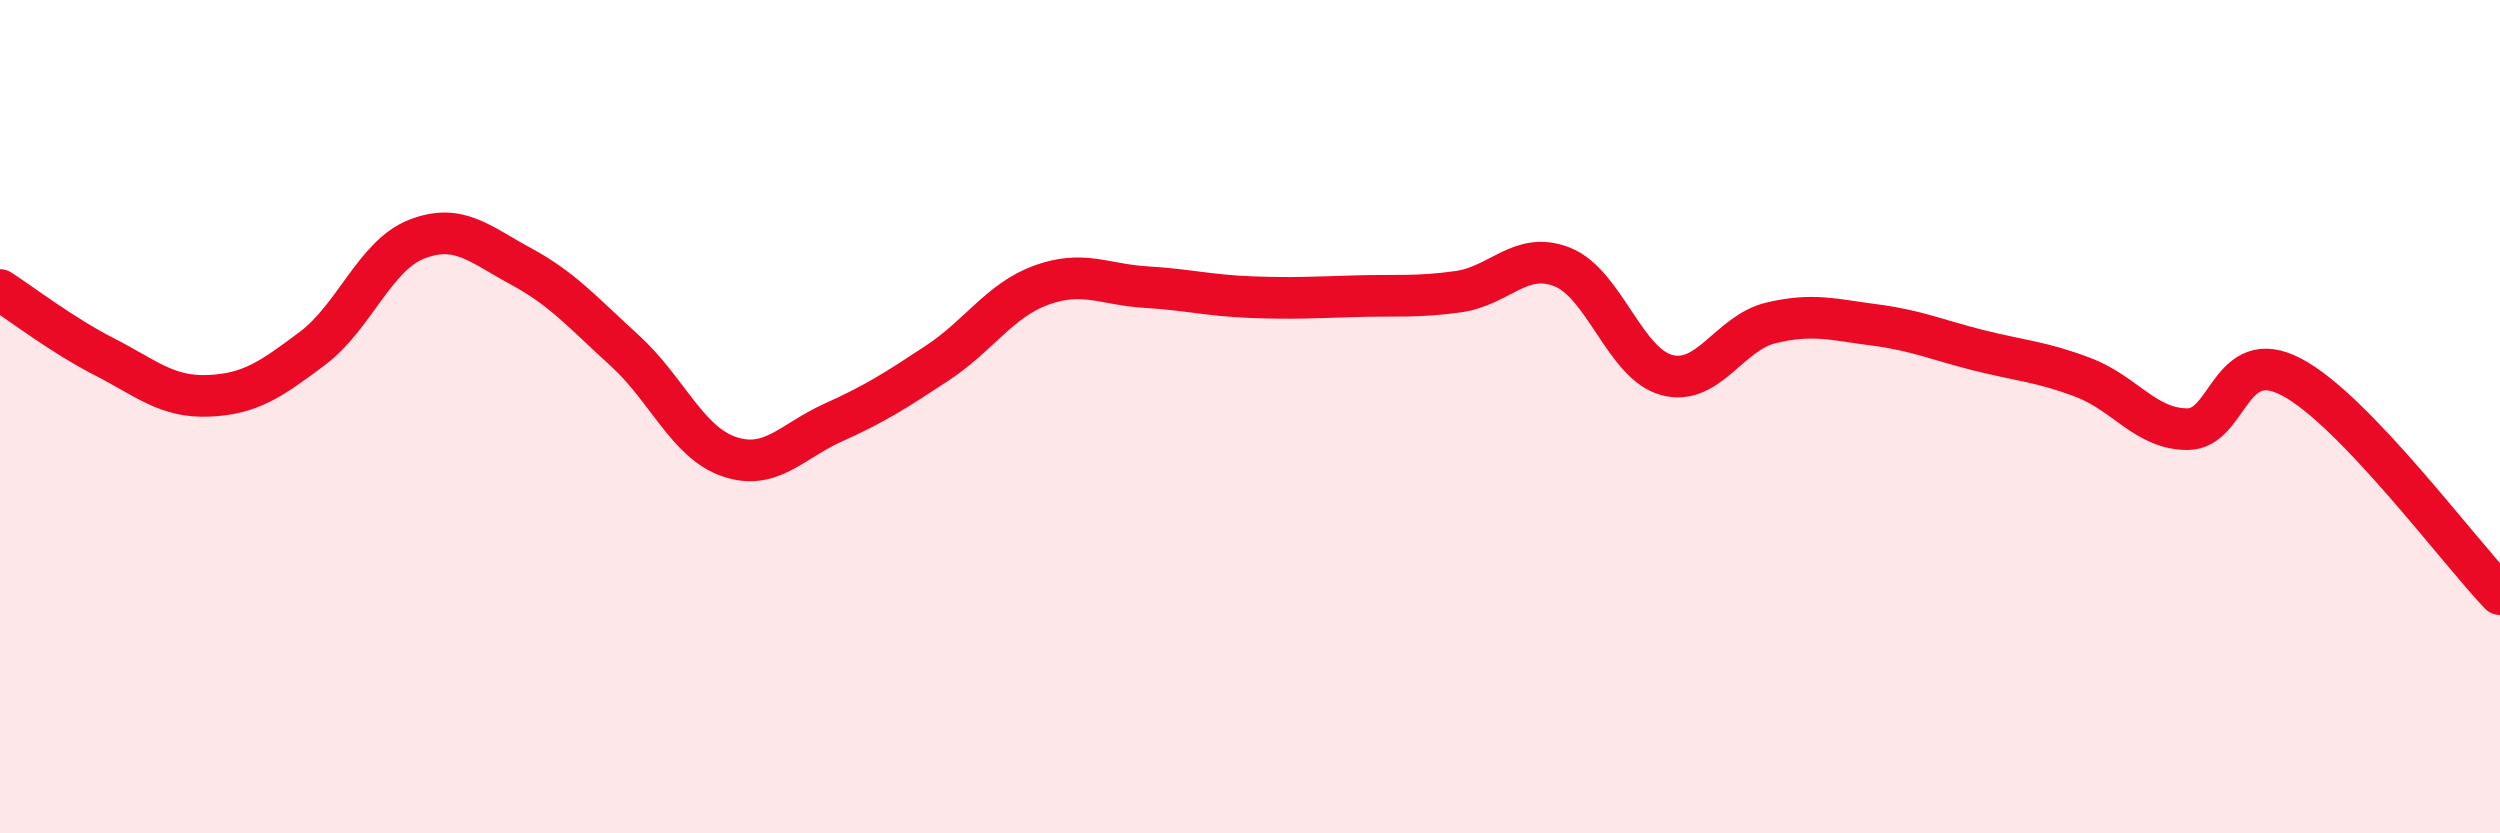 
    <svg width="60" height="20" viewBox="0 0 60 20" xmlns="http://www.w3.org/2000/svg">
      <path
        d="M 0,6.96 C 0.5,7.28 1.5,8.05 2.5,8.56 C 3.5,9.07 4,9.54 5,9.5 C 6,9.46 6.5,9.11 7.5,8.36 C 8.5,7.61 9,6.13 10,5.74 C 11,5.35 11.5,5.85 12.5,6.39 C 13.5,6.93 14,7.51 15,8.42 C 16,9.33 16.5,10.62 17.5,10.96 C 18.5,11.3 19,10.59 20,10.14 C 21,9.69 21.5,9.37 22.5,8.71 C 23.5,8.05 24,7.2 25,6.84 C 26,6.48 26.5,6.83 27.5,6.89 C 28.5,6.95 29,7.09 30,7.13 C 31,7.17 31.5,7.14 32.5,7.11 C 33.5,7.08 34,7.14 35,7 C 36,6.86 36.5,6.01 37.5,6.41 C 38.5,6.81 39,8.73 40,9 C 41,9.27 41.5,7.99 42.5,7.75 C 43.5,7.51 44,7.67 45,7.8 C 46,7.93 46.5,8.16 47.5,8.41 C 48.5,8.66 49,8.68 50,9.06 C 51,9.44 51.5,10.3 52.5,10.3 C 53.5,10.3 53.5,8.26 55,9.05 C 56.5,9.84 59,13.22 60,14.26L60 20L0 20Z"
        fill="#EB0A25"
        opacity="0.1"
        stroke-linecap="round"
        stroke-linejoin="round"
      />
      <path
        d="M 0,6.96 C 0.5,7.28 1.5,8.05 2.5,8.56 C 3.5,9.07 4,9.54 5,9.5 C 6,9.46 6.5,9.11 7.5,8.36 C 8.5,7.61 9,6.13 10,5.74 C 11,5.35 11.5,5.85 12.5,6.39 C 13.5,6.93 14,7.51 15,8.42 C 16,9.33 16.5,10.62 17.5,10.96 C 18.5,11.3 19,10.59 20,10.14 C 21,9.69 21.5,9.37 22.5,8.71 C 23.5,8.05 24,7.2 25,6.84 C 26,6.48 26.5,6.83 27.5,6.89 C 28.5,6.95 29,7.09 30,7.13 C 31,7.17 31.5,7.14 32.5,7.11 C 33.5,7.08 34,7.14 35,7 C 36,6.86 36.5,6.01 37.5,6.41 C 38.5,6.81 39,8.73 40,9 C 41,9.27 41.5,7.99 42.5,7.75 C 43.5,7.51 44,7.67 45,7.8 C 46,7.93 46.5,8.16 47.5,8.41 C 48.5,8.66 49,8.68 50,9.06 C 51,9.44 51.5,10.3 52.5,10.3 C 53.5,10.3 53.5,8.26 55,9.05 C 56.5,9.84 59,13.22 60,14.26"
        stroke="#EB0A25"
        stroke-width="1"
        fill="none"
        stroke-linecap="round"
        stroke-linejoin="round"
      />
    </svg>
  